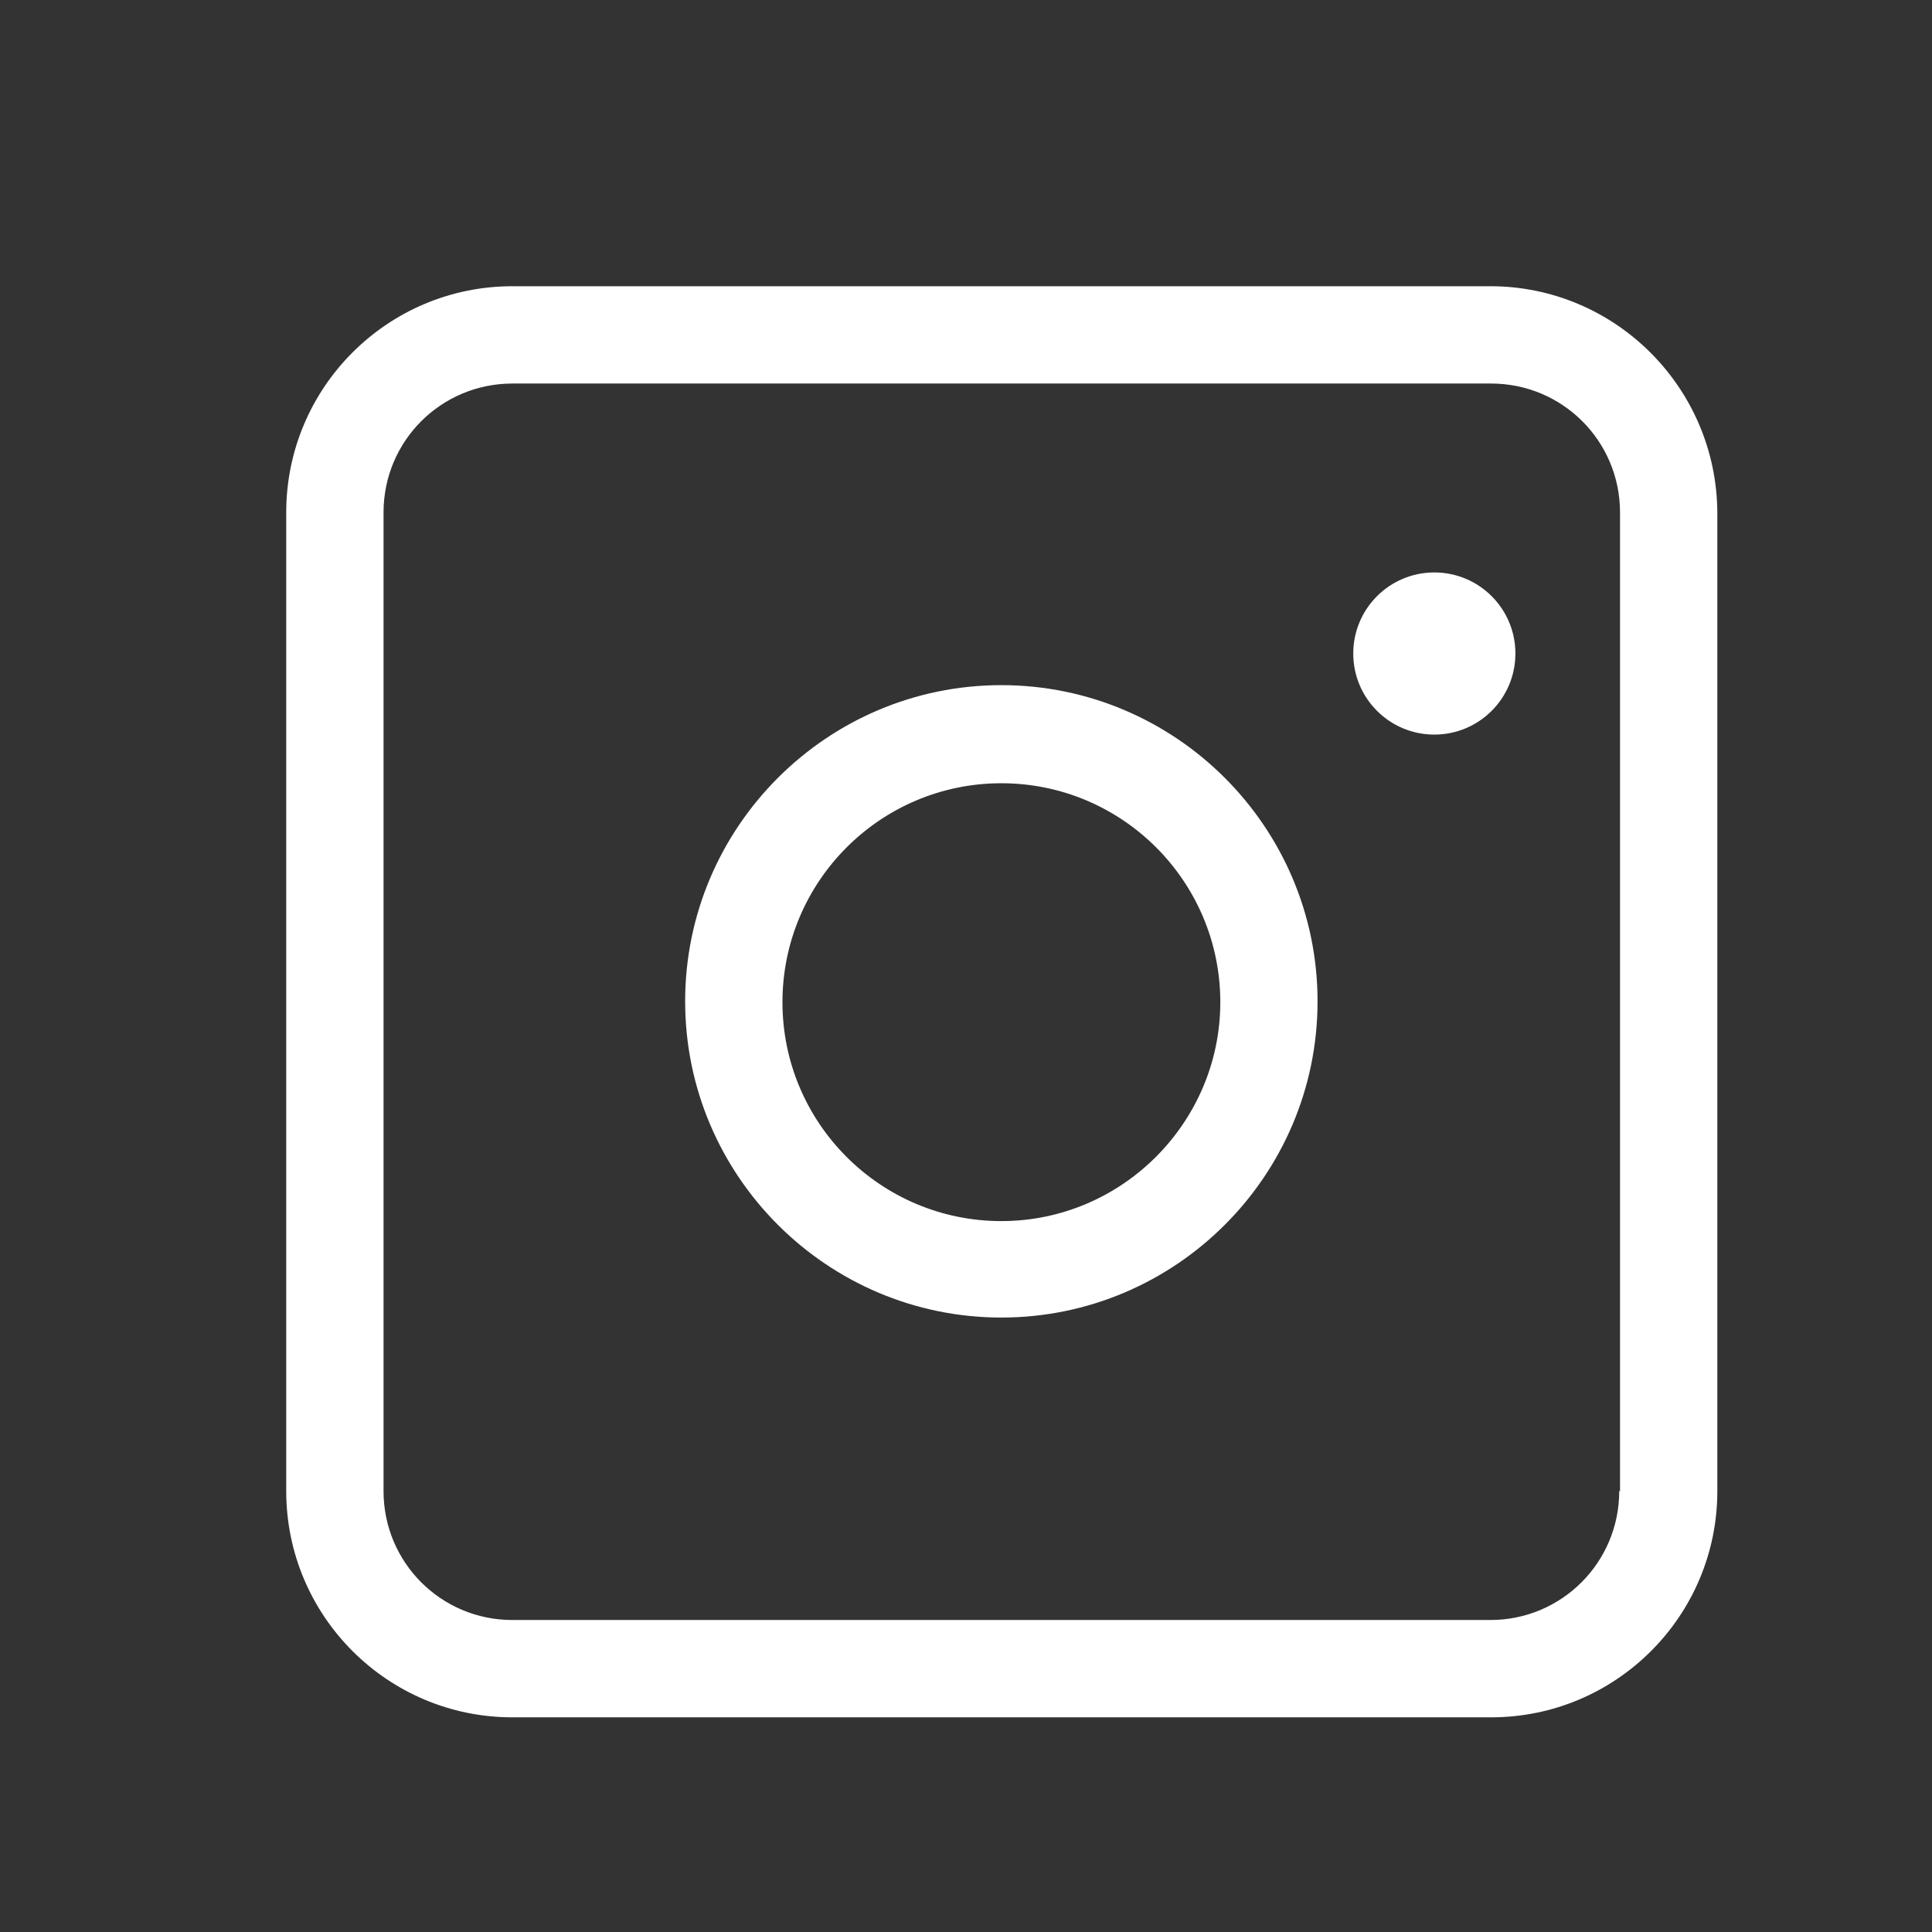 <svg width="27" height="27" viewBox="0 0 27 27" fill="none" xmlns="http://www.w3.org/2000/svg">
<rect x="0" y="0" width="27" height="27" fill="#333333" stroke="none"/>
<path fill-rule="evenodd" clip-rule="evenodd" d="M20.827 4H7.161C5.416 4 4 5.416 4 7.161V20.838C4 22.584 5.416 24 7.161 24H20.838C22.584 24 24 22.584 24 20.838V7.161C23.989 5.416 22.572 4 20.827 4ZM22.629 20.838C22.629 21.836 21.824 22.64 20.827 22.64H7.161C6.164 22.64 5.36 21.836 5.36 20.838V7.161C5.36 6.164 6.164 5.36 7.161 5.36H20.838C21.836 5.36 22.64 6.164 22.64 7.161V20.838H22.629ZM13.994 9.575C11.558 9.575 9.575 11.558 9.575 13.994C9.575 16.43 11.558 18.413 13.994 18.413C16.43 18.413 18.413 16.43 18.413 13.994C18.413 11.558 16.43 9.575 13.994 9.575ZM13.994 17.065C12.306 17.065 10.935 15.694 10.935 14.006C10.935 12.317 12.306 10.946 13.994 10.946C15.683 10.946 17.054 12.317 17.054 14.006C17.054 15.683 15.683 17.065 13.994 17.065ZM21.178 9.133C21.178 9.759 20.671 10.266 20.045 10.266C19.419 10.266 18.912 9.759 18.912 9.133C18.912 8.507 19.419 8 20.045 8C20.671 8 21.178 8.507 21.178 9.133Z" fill="white"/>
</svg>

